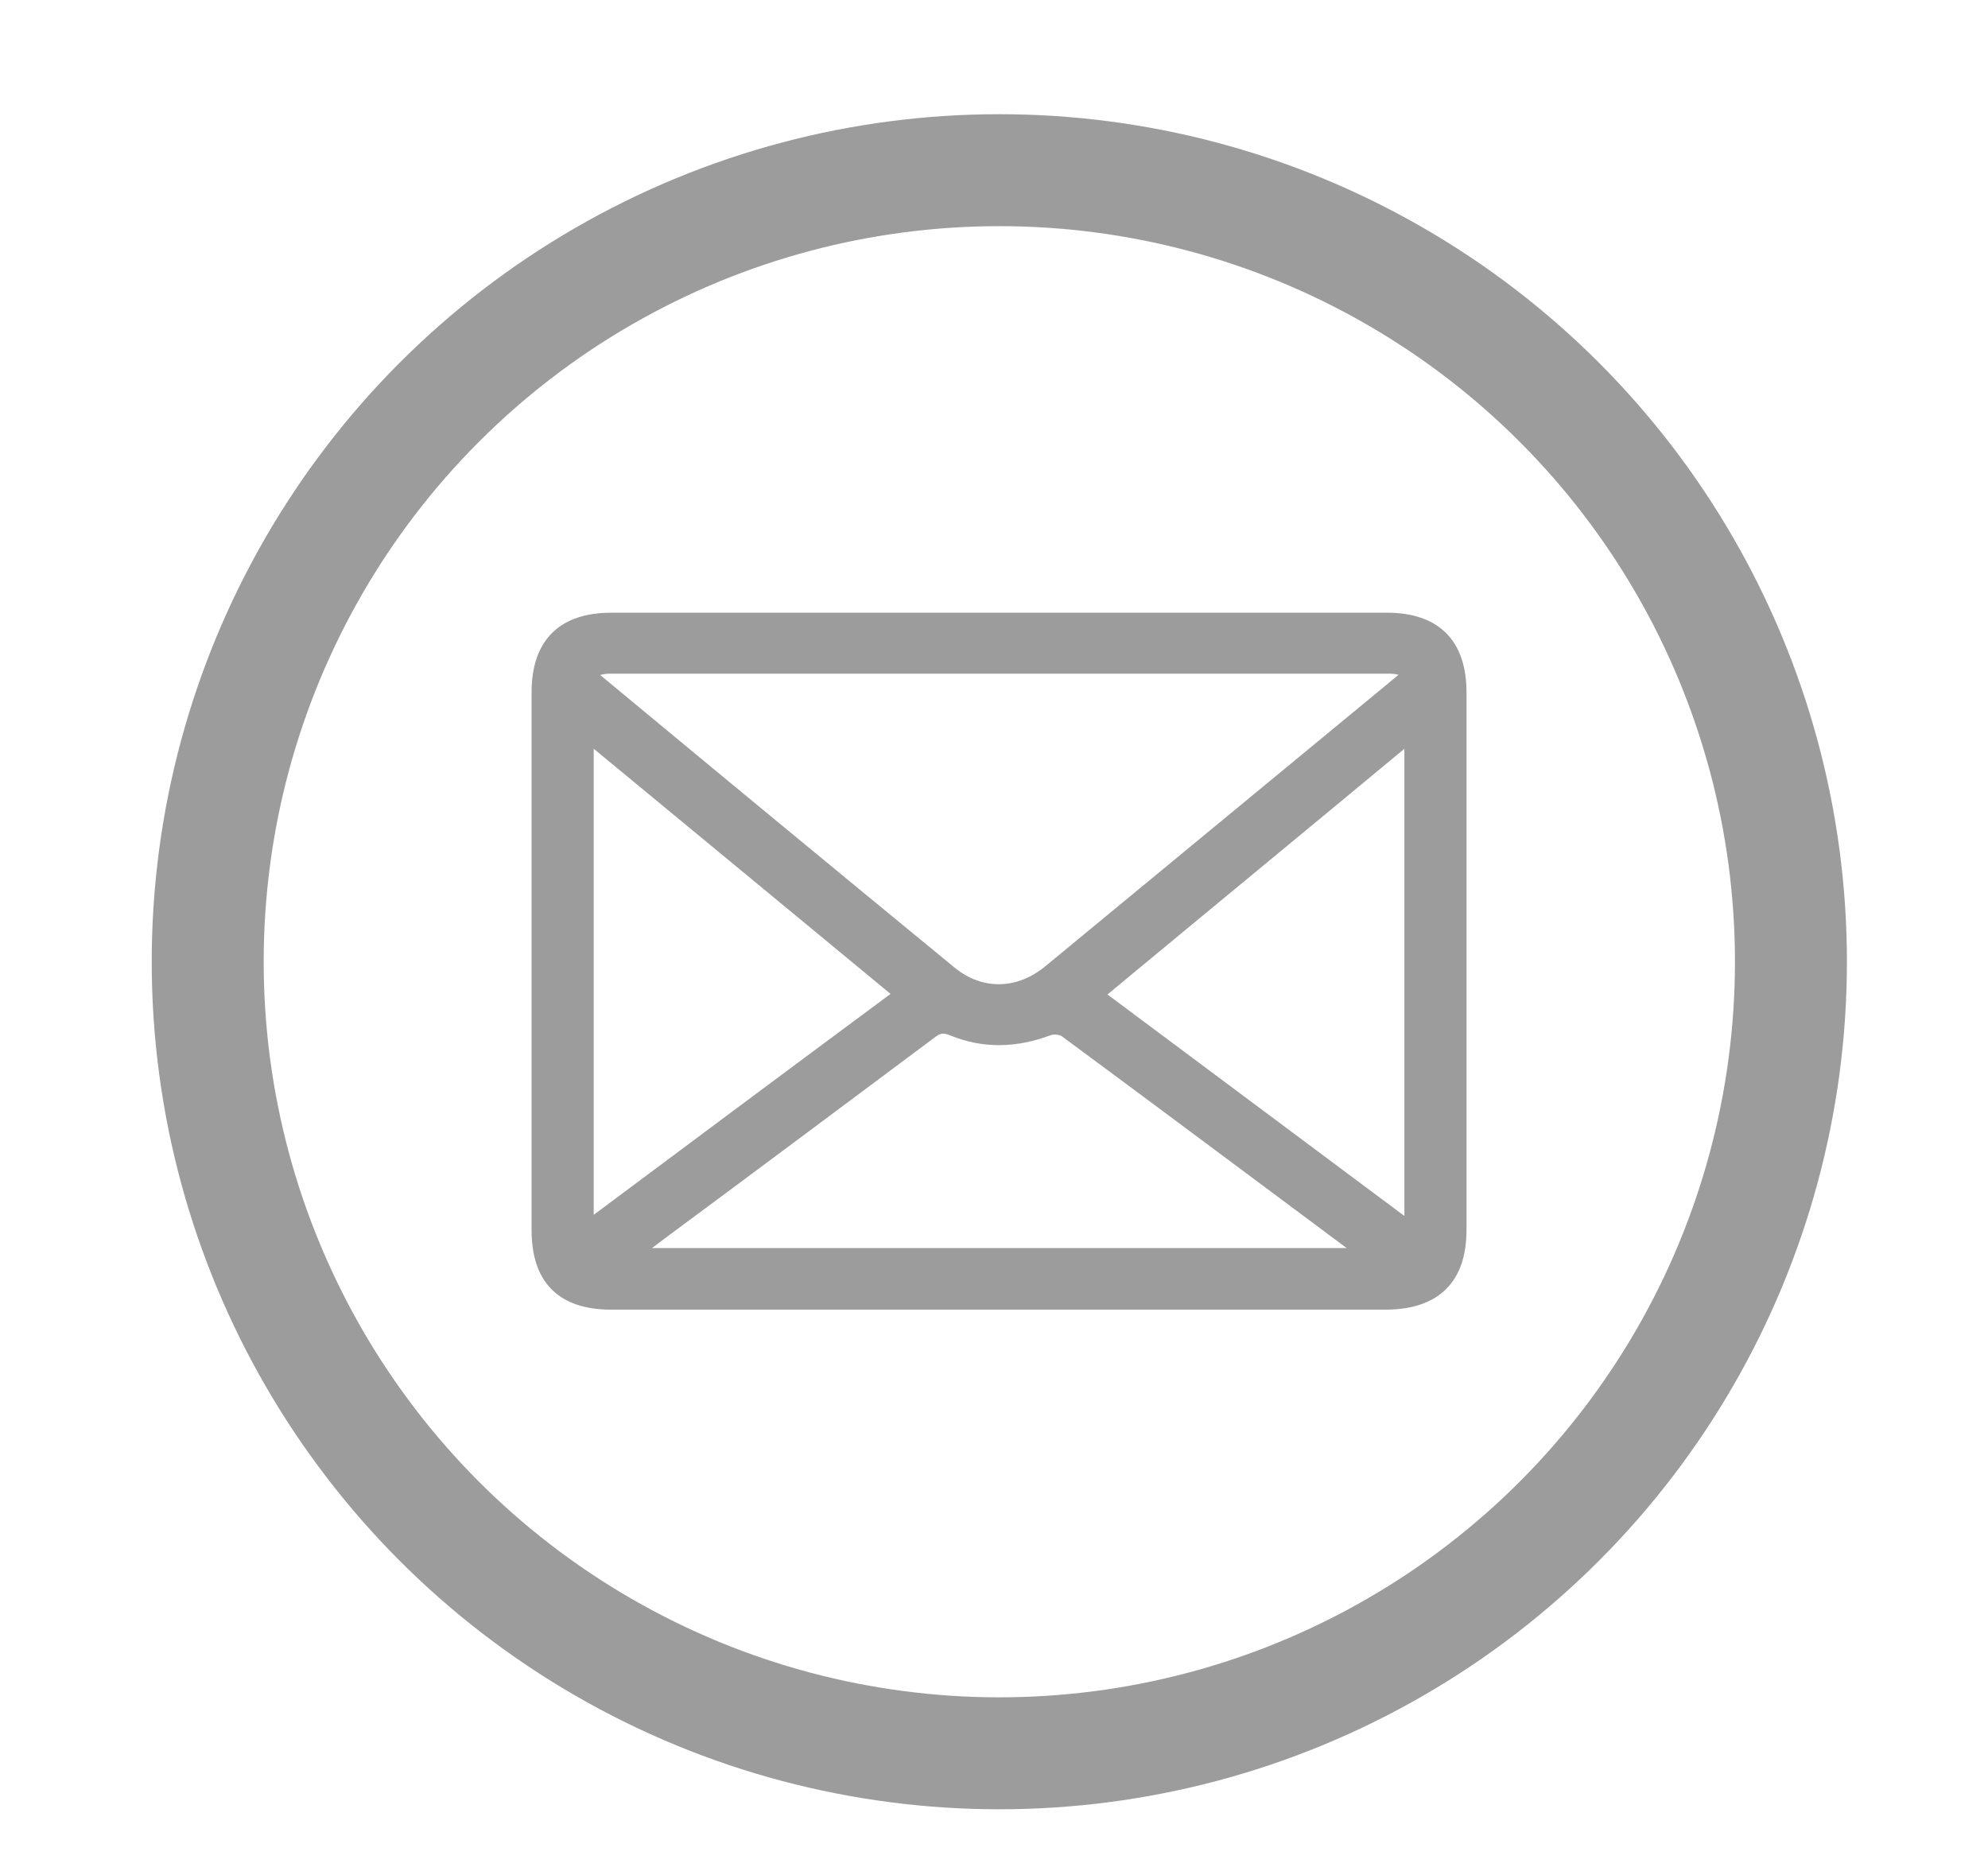 <?xml version="1.0" encoding="UTF-8"?>
<svg id="Layer_1" data-name="Layer 1" xmlns="http://www.w3.org/2000/svg" viewBox="0 0 35.51 33.35">
  <defs>
    <style>
      .cls-1 {
        fill: none;
        stroke-width: 2px;
      }

      .cls-1, .cls-2 {
        stroke: #3a3a3a;
        stroke-miterlimit: 10;
      }

      .cls-3 {
        opacity: .5;
      }

      .cls-2 {
        fill: #3a3a3a;
        stroke-width: .25px;
      }
    </style>
  </defs>
  <g class="cls-3">
    <circle class="cls-1" cx="17.85" cy="17.18" r="14.14"/>
    <path class="cls-2" d="M17.83,23.27c-2.3,0-4.61,0-6.91,0-.87,0-1.3-.43-1.3-1.3,0-3.2,0-6.4,0-9.6,0-.86.44-1.3,1.3-1.3,4.62,0,9.24,0,13.85,0,.86,0,1.3.44,1.3,1.3,0,3.2,0,6.4,0,9.6,0,.86-.44,1.29-1.3,1.3-2.31,0-4.63,0-6.94,0ZM10.47,11.98c.08.09.1.12.13.14,2.12,1.76,4.24,3.51,6.37,5.26.55.45,1.24.43,1.79-.03,2.1-1.73,4.19-3.46,6.29-5.19.05-.04.08-.09.17-.18-.16-.03-.26-.07-.37-.07-4.66,0-9.32,0-13.98,0-.11,0-.22.04-.39.07ZM11.26,22.42h13.14c-.09-.08-.15-.13-.21-.18-1.72-1.28-3.43-2.56-5.15-3.83-.08-.06-.24-.07-.33-.03-.57.21-1.13.23-1.69,0-.17-.07-.27-.05-.41.06-1.58,1.18-3.16,2.36-4.74,3.53-.19.14-.37.28-.6.46ZM25.21,21.96v-8.85c-1.89,1.57-3.75,3.1-5.63,4.66,1.89,1.41,3.74,2.79,5.63,4.2ZM16.11,17.76c-1.89-1.56-3.75-3.1-5.63-4.65v8.84c1.89-1.41,3.74-2.79,5.63-4.19Z"/>
  </g>
</svg>